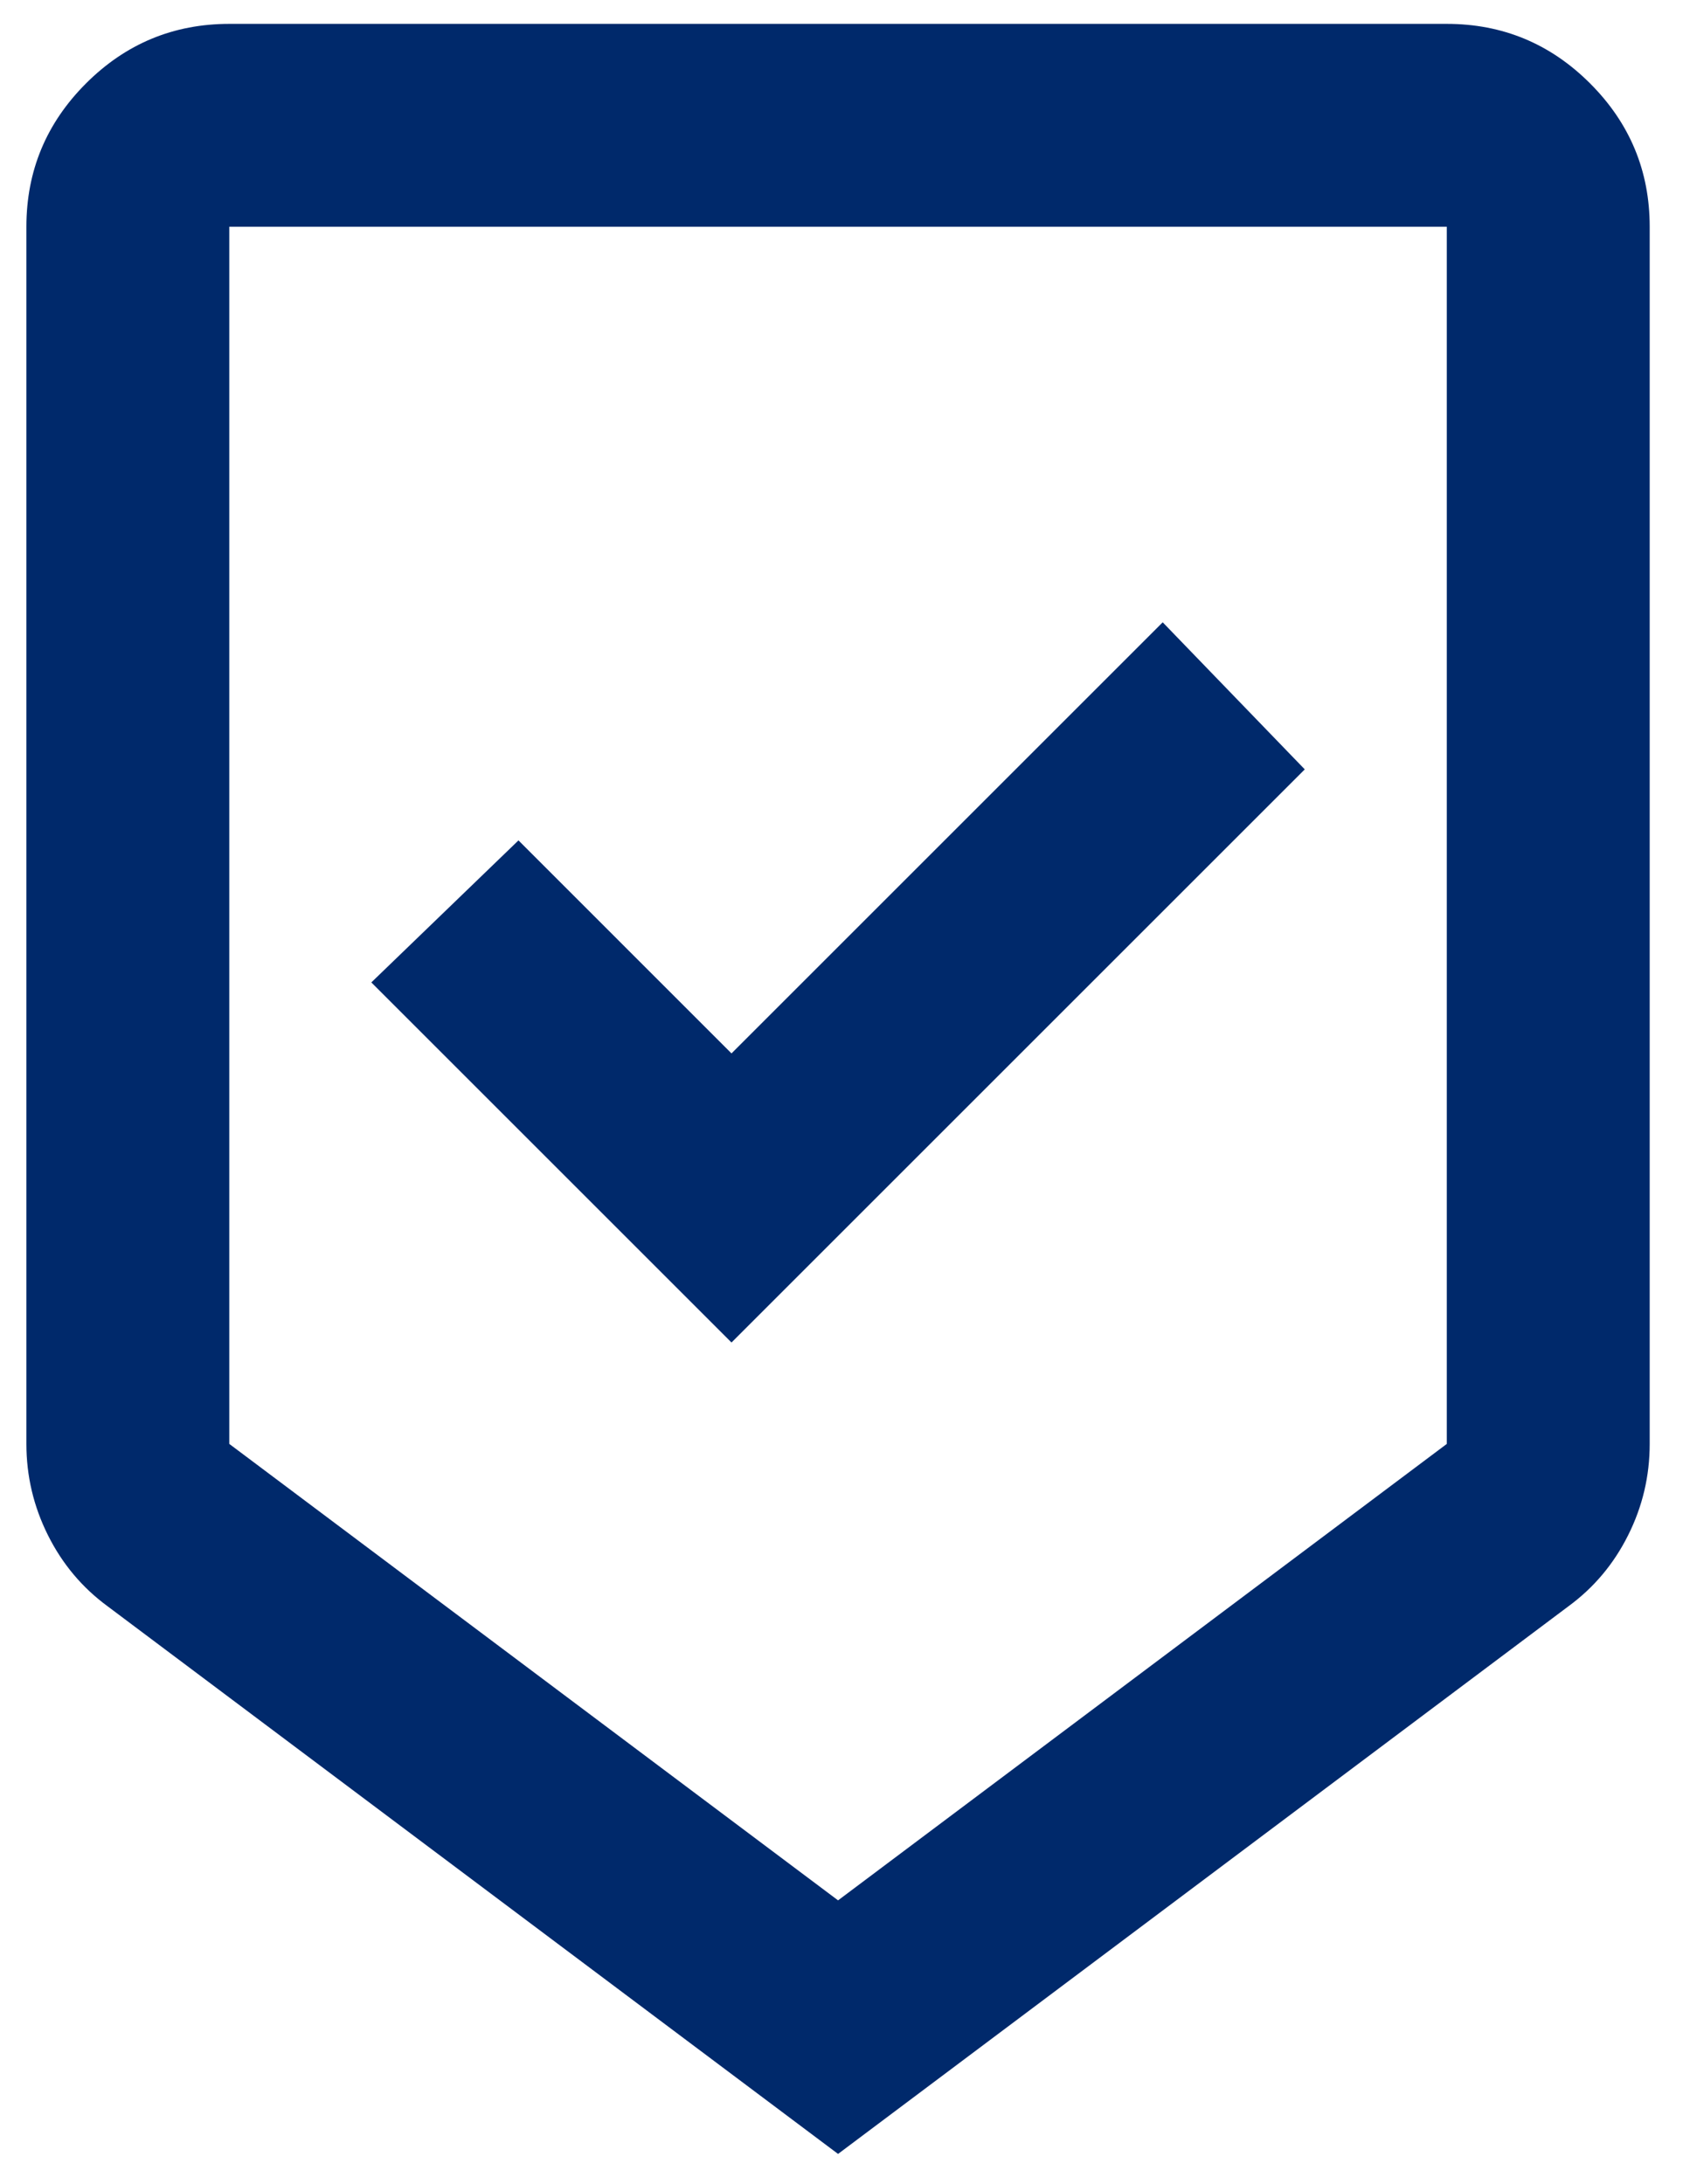 <svg xmlns="http://www.w3.org/2000/svg" width="47" height="61" viewBox="0 0 47 61" fill="none"><path id="beenhere" d="M23.404 60.166L3.003 44.867C2.295 44.347 1.74 43.686 1.339 42.883C0.938 42.08 0.737 41.23 0.737 40.333V6.333C0.737 4.775 1.292 3.441 2.401 2.331C3.511 1.221 4.845 0.667 6.403 0.667H40.404C41.962 0.667 43.296 1.221 44.406 2.331C45.515 3.441 46.07 4.775 46.07 6.333V40.333C46.07 41.23 45.87 42.08 45.468 42.883C45.067 43.686 44.512 44.347 43.803 44.867L23.404 60.166ZM23.404 53.083L40.404 40.333V6.333H6.403V40.333L23.404 53.083ZM20.428 37.5L36.437 21.491L32.47 17.383L20.428 29.425L14.479 23.475L10.37 27.442L20.428 37.5Z" fill="#00296B"></path></svg>